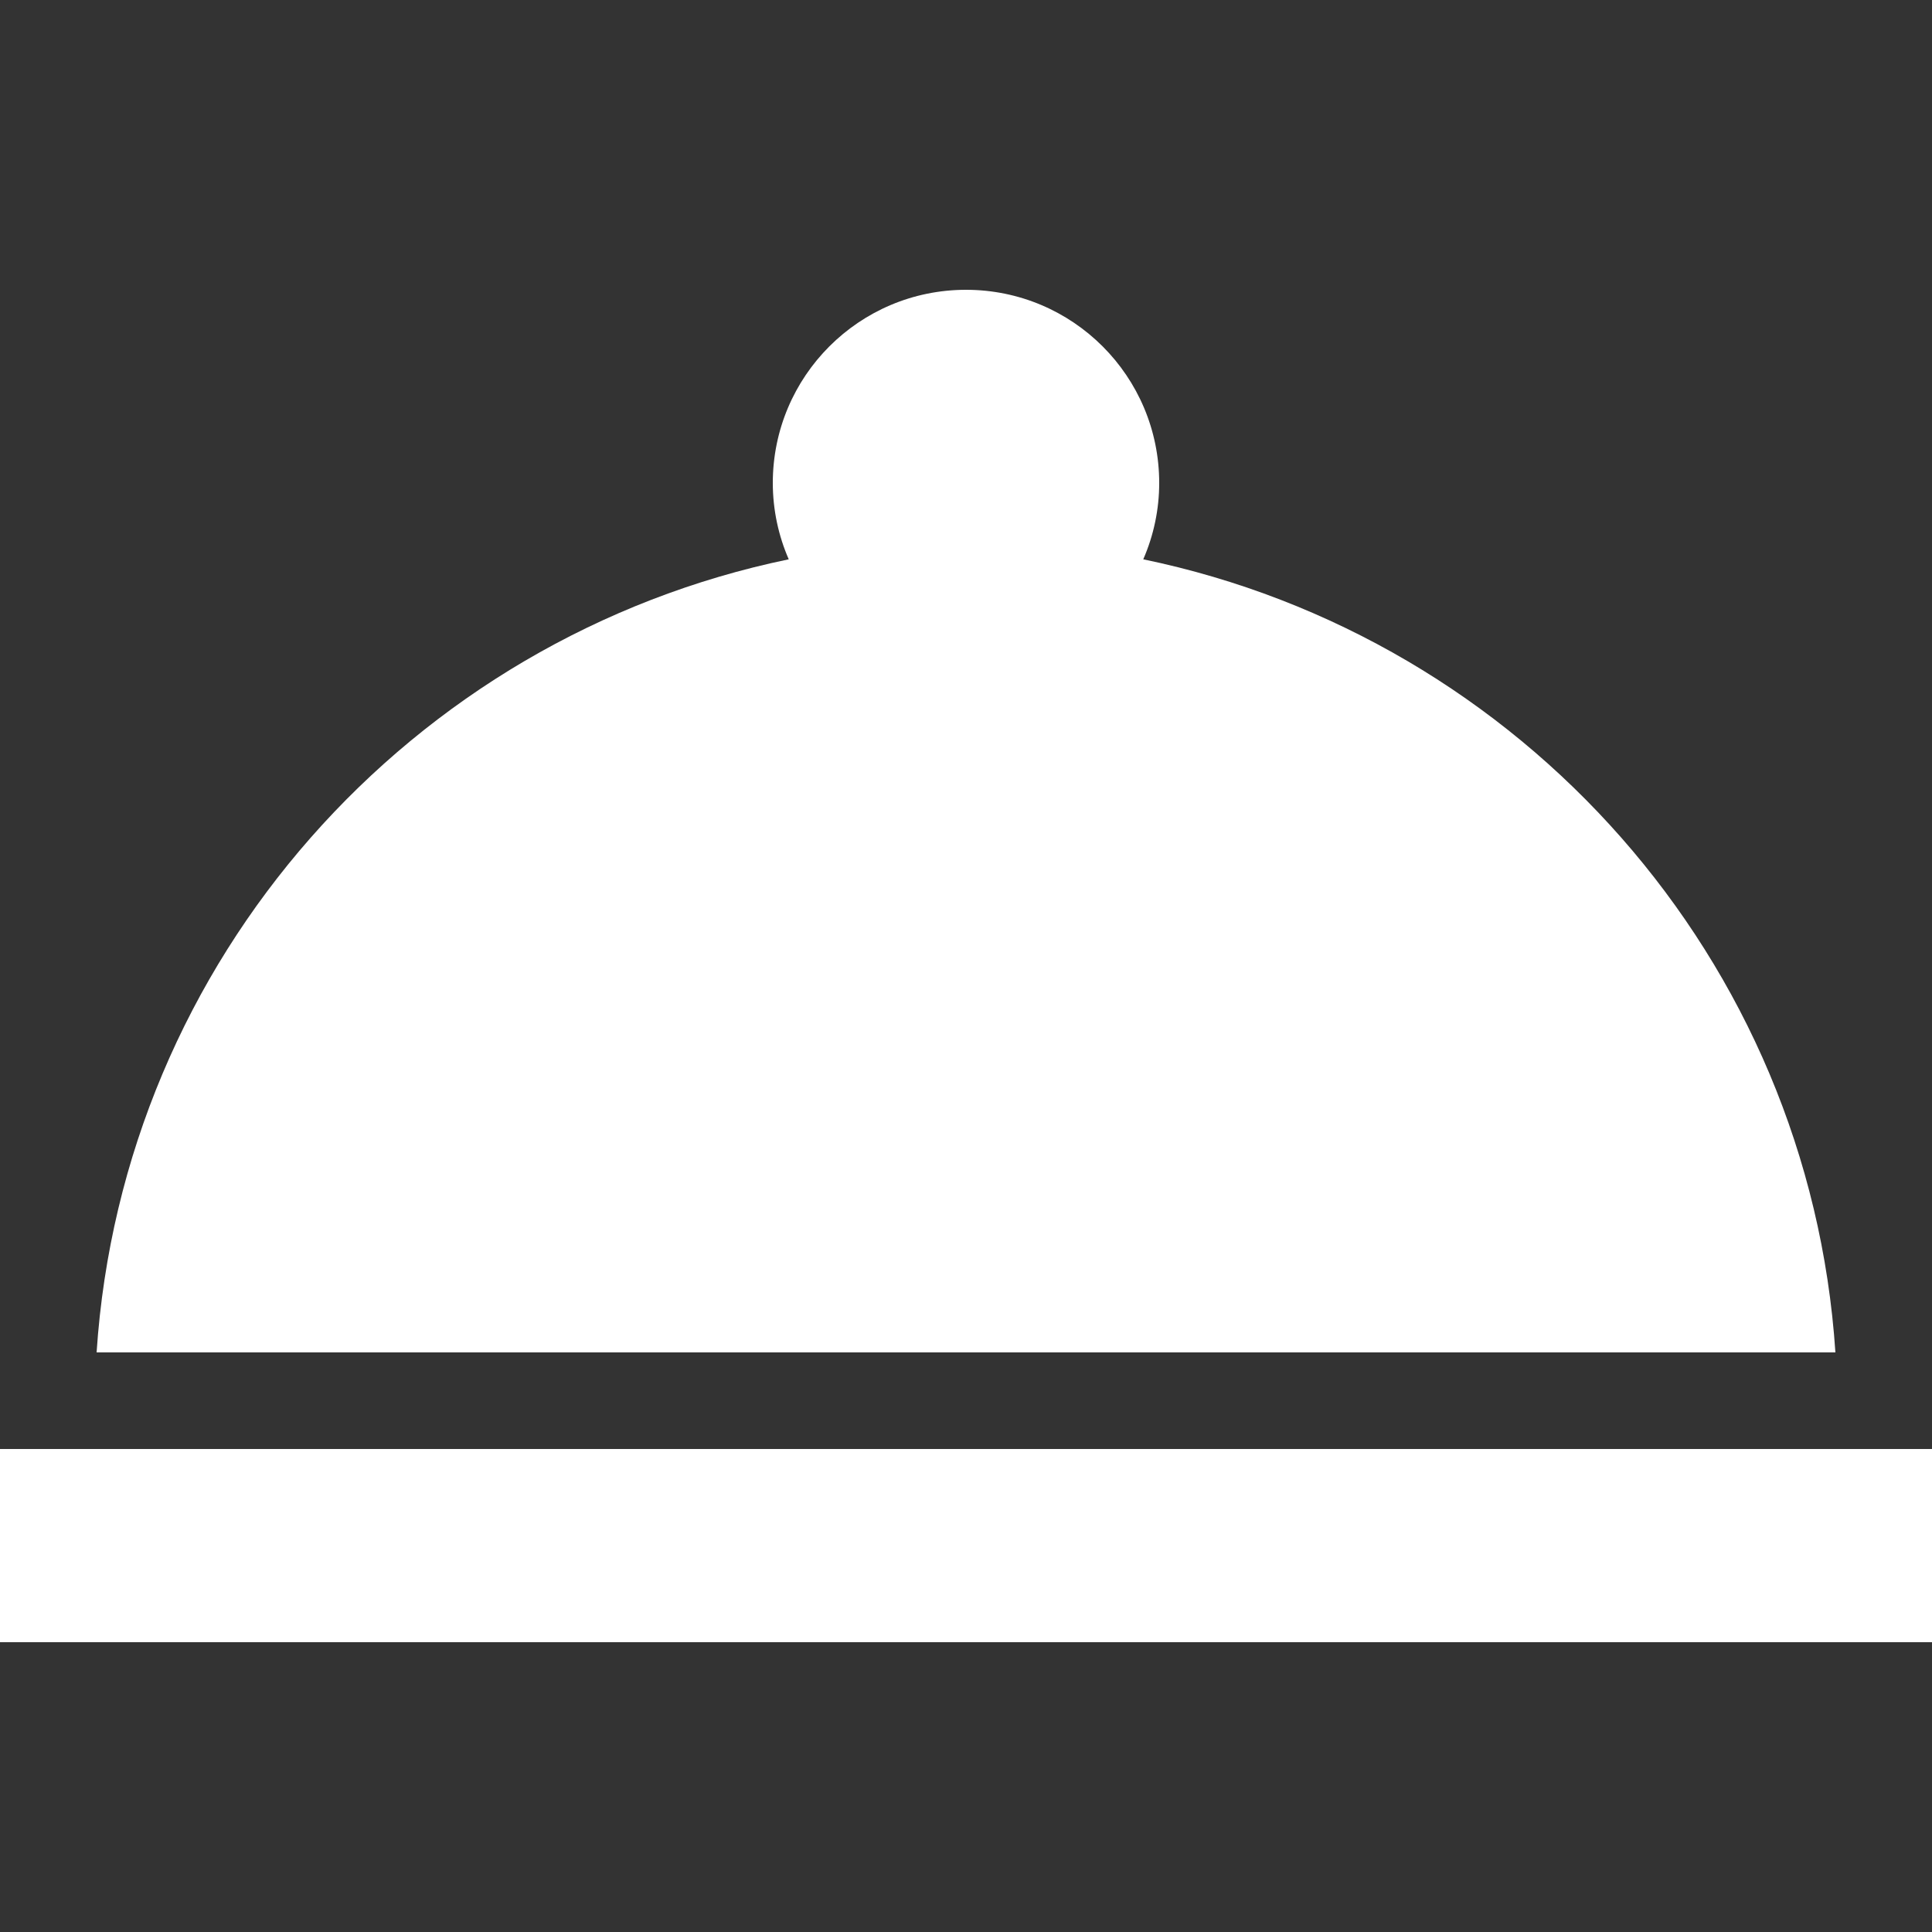 <svg width="80" height="80" viewBox="0 0 80 80" fill="none" xmlns="http://www.w3.org/2000/svg">
<rect x="0" y="0" width="80" height="80" fill="#333333" stroke="none"/>
<g clip-path="url(#clip0_742_6387)">
<path d="M47.34 23.16C47.775 22.163 48 21.087 48 20C48 15.58 44.42 12 40 12C35.58 12 32 15.58 32 20C32 21.12 32.24 22.2 32.66 23.16C17 26.4 5.08 39.72 4 56H76C74.92 39.72 63 26.4 47.34 23.16ZM0 60H80V68H0V60Z" fill="white"/>
</g>
<defs>
<clipPath id="clip0_742_6387">
<rect width="80" height="80" fill="white"/>
</clipPath>
</defs>
</svg>
